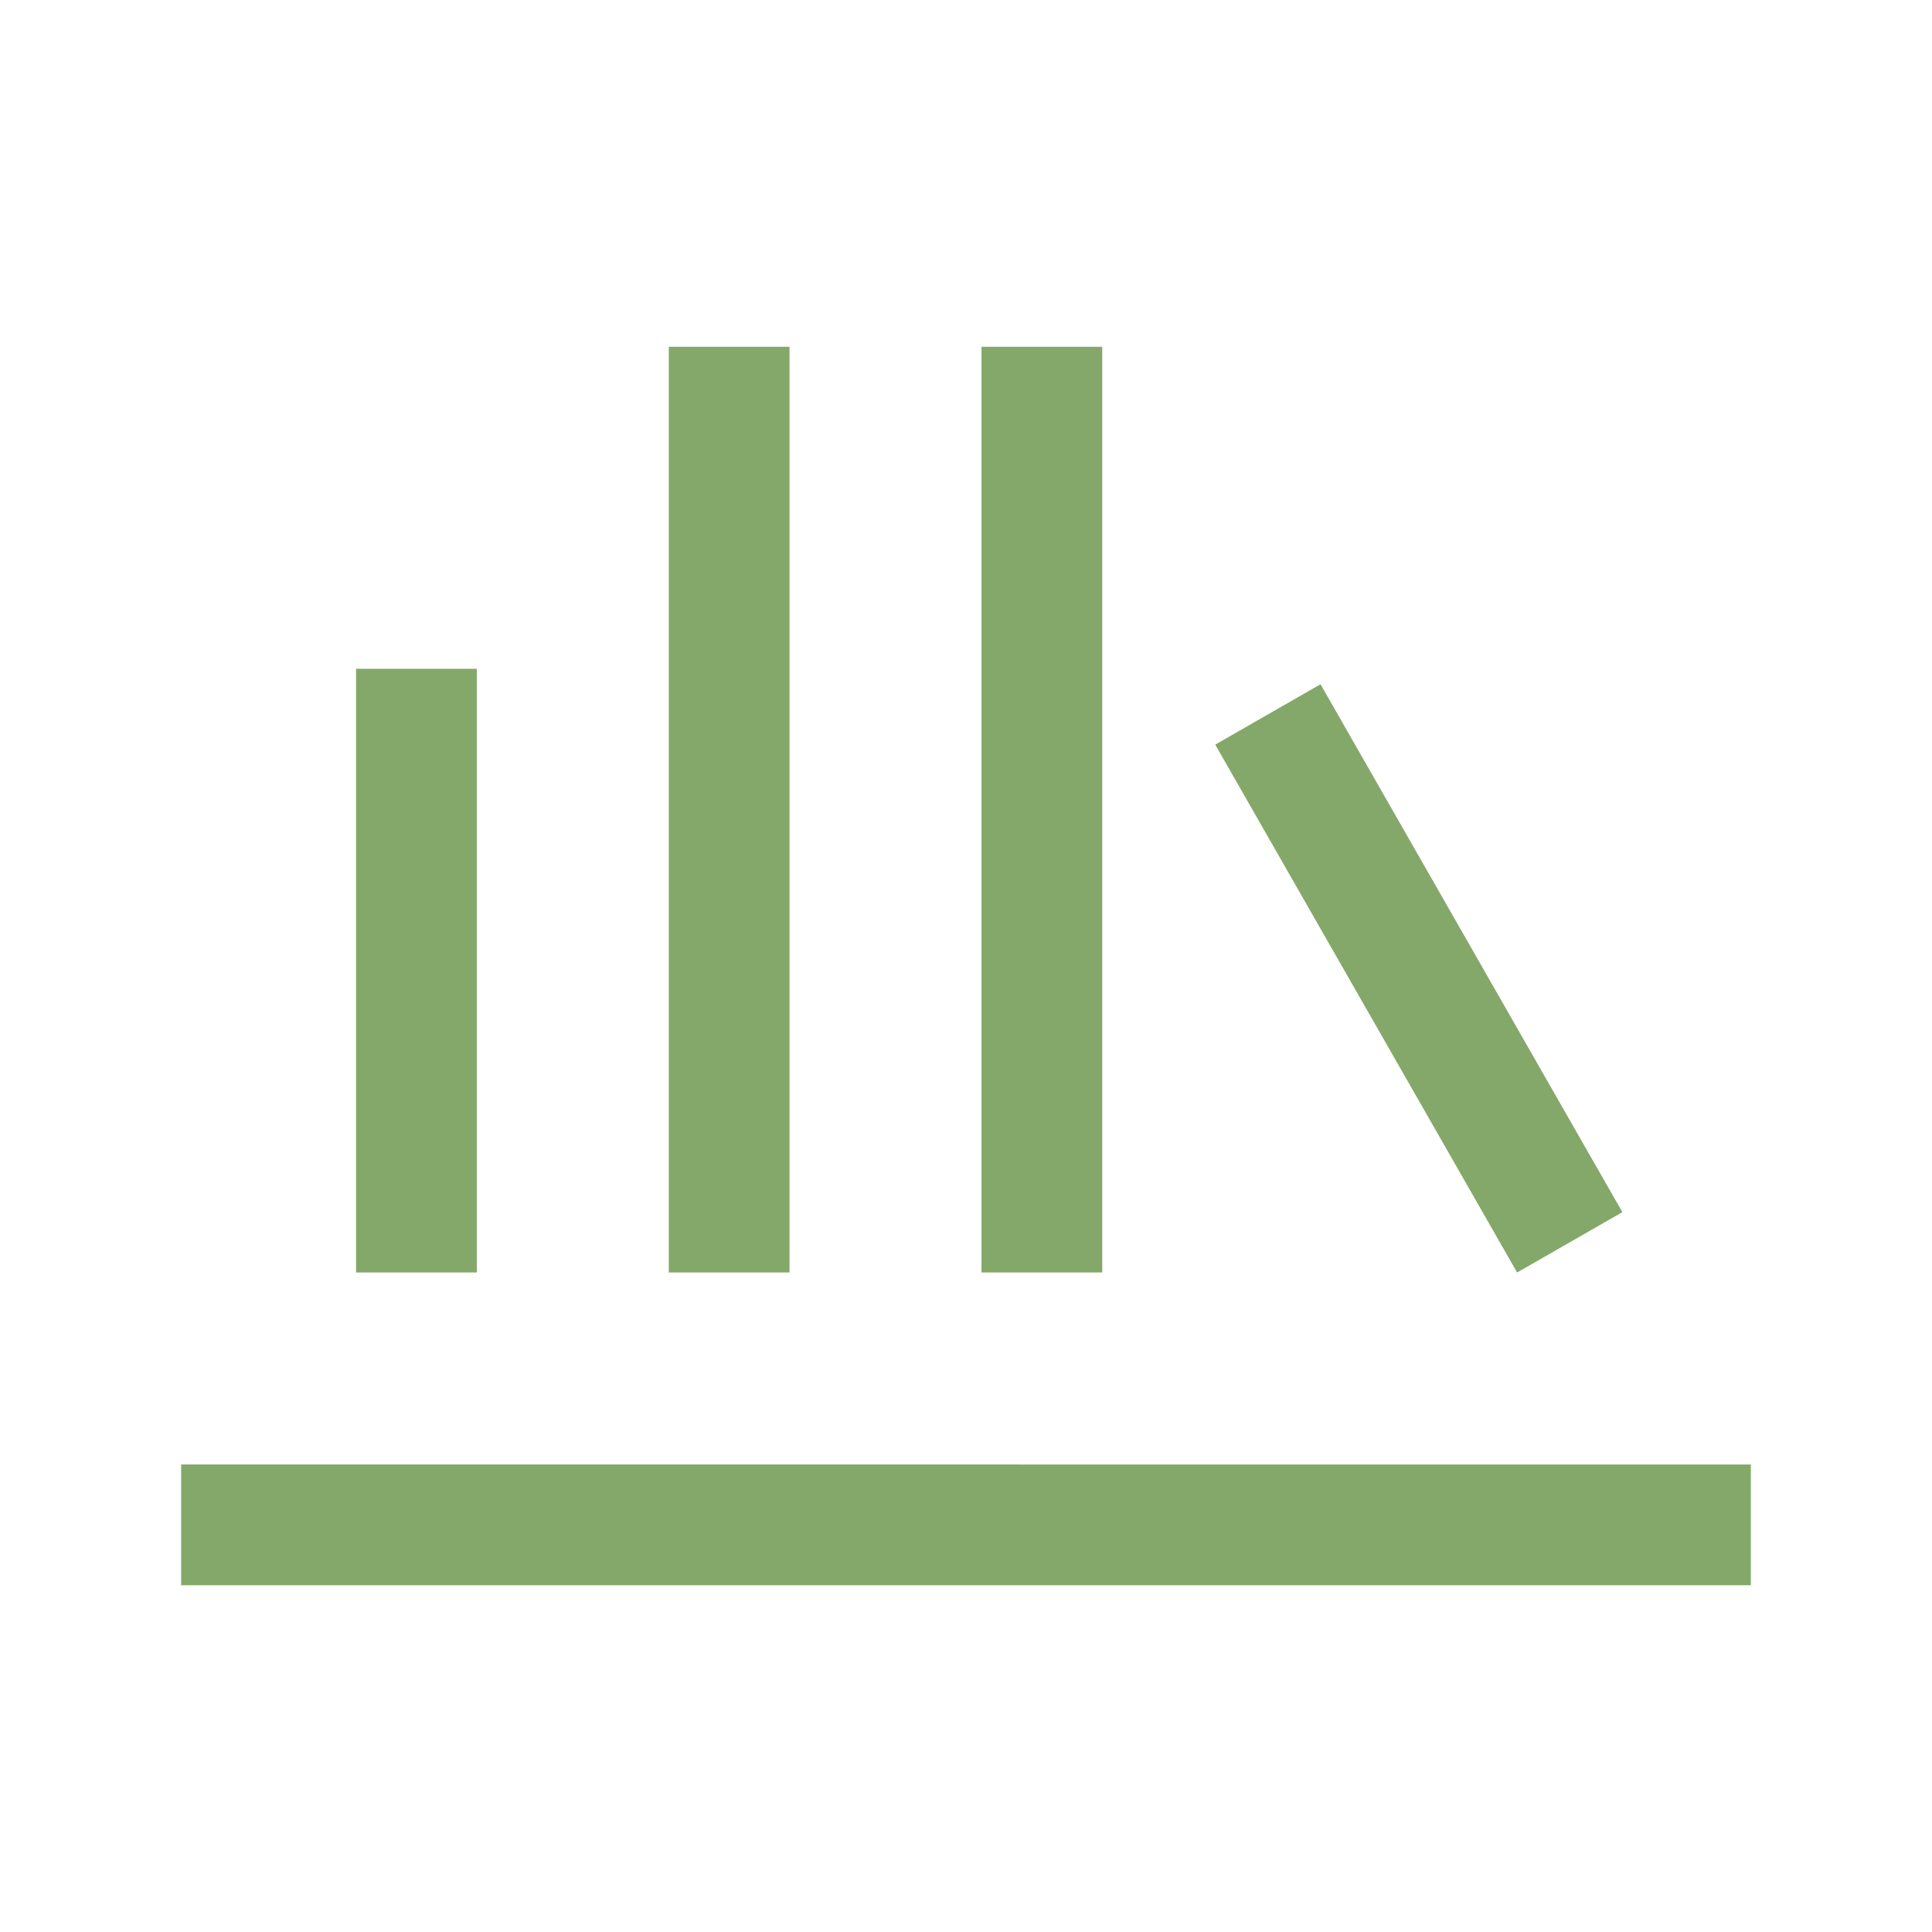<svg xmlns="http://www.w3.org/2000/svg" height="24" viewBox="0 -960 960 960" width="24"><path fill="#84a869" d="M90-172.309v-59.998H870v59.998H90.001Zm86.924-155.384v-299.998h59.999v299.998h-59.999Zm155.385 0v-459.998h59.998v459.998h-59.998Zm155.384 0v-459.998h59.998v459.998h-59.998Zm266.153 0-150-262.306 52.307-30 149.999 262.307-52.306 29.999Z"/></svg>